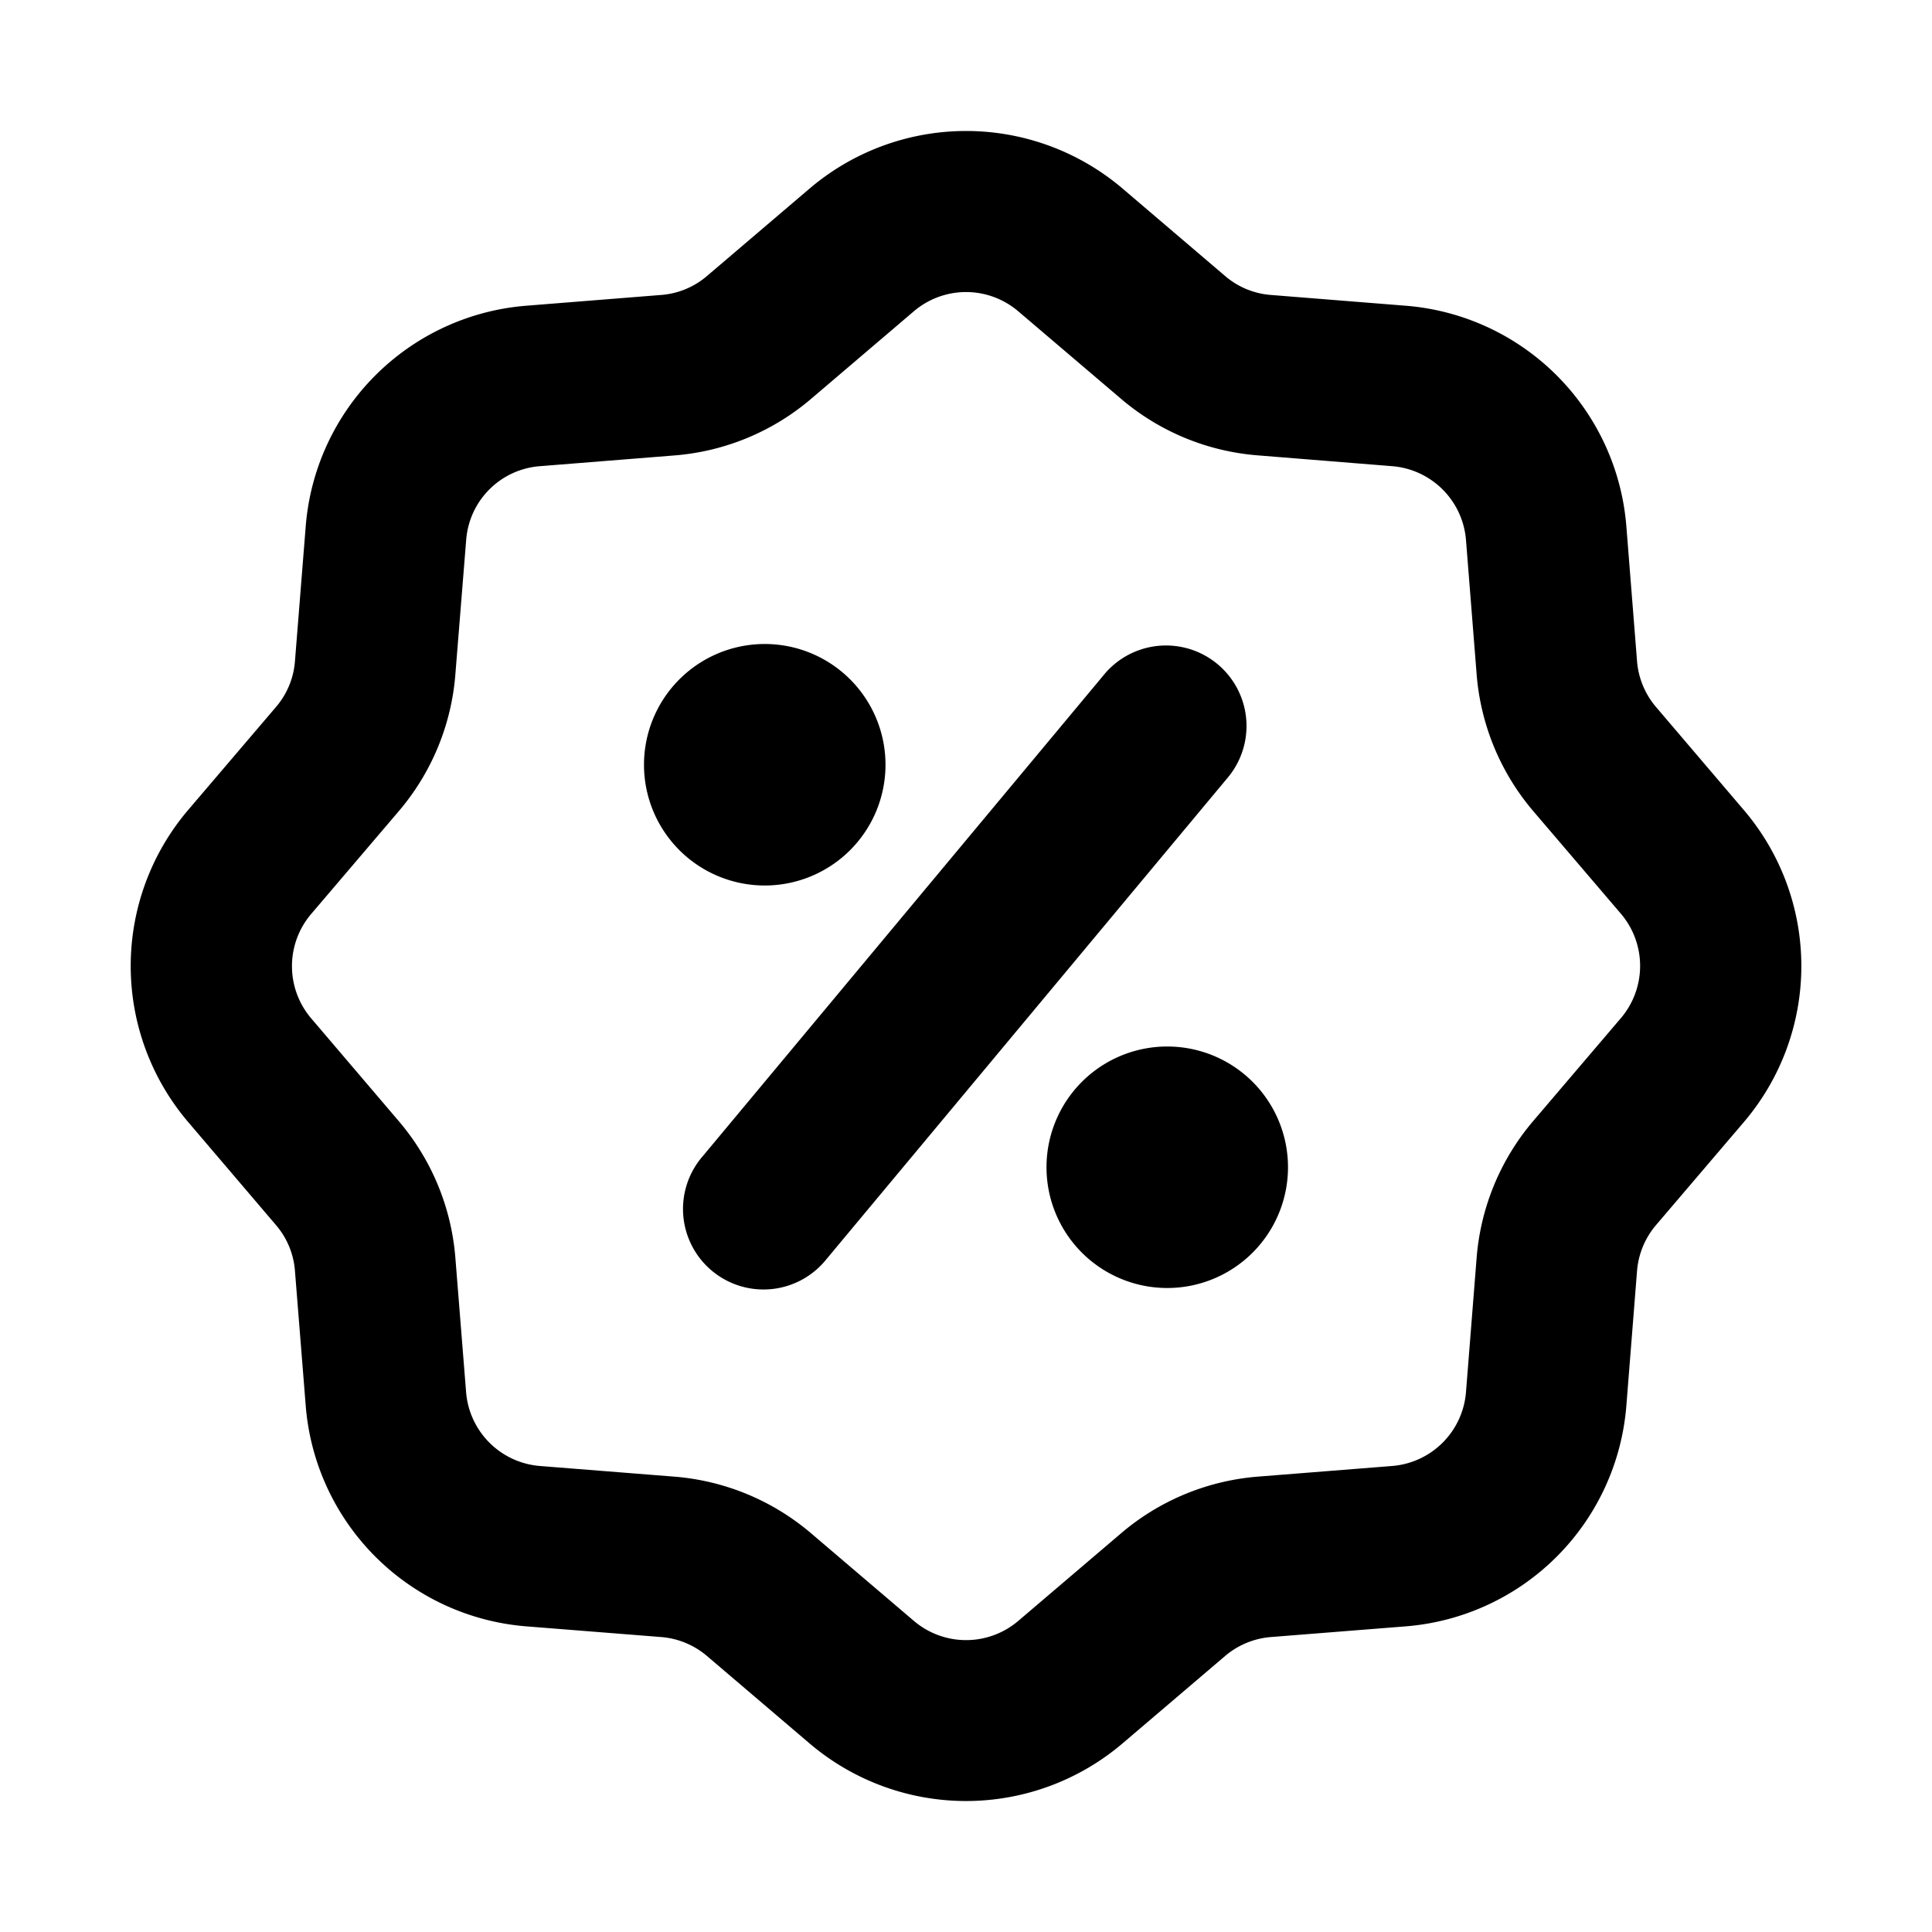 <?xml version="1.0" encoding="UTF-8"?> <svg xmlns="http://www.w3.org/2000/svg" id="Bold_2px_promotion" data-name="Bold 2px/promotion" width="24" height="24" viewBox="0 0 24 24"><rect id="Bold_2px_promotion_background" data-name="Bold 2px/promotion background" width="24" height="24" fill="#fff"></rect><g id="Group" transform="translate(1.628 1.628)"><path id="Combined_Shape" data-name="Combined Shape" d="M10.373,20.745a3,3,0,0,1-1.946-.717L7.155,18.944a1,1,0,0,0-.569-.236L4.92,18.576a2.987,2.987,0,0,1-2.751-2.752l-.133-1.665A.988.988,0,0,0,1.8,13.59L.716,12.318a2.989,2.989,0,0,1,0-3.892L1.8,7.155a.988.988,0,0,0,.236-.569L2.169,4.92A2.986,2.986,0,0,1,4.92,2.169l1.666-.133A.988.988,0,0,0,7.155,1.8L8.427.716a3,3,0,0,1,3.892,0L13.59,1.8a.988.988,0,0,0,.569.236l1.665.133A2.987,2.987,0,0,1,18.576,4.92l.132,1.666a1,1,0,0,0,.236.569l1.084,1.272a2.987,2.987,0,0,1,0,3.892L18.944,13.59a1,1,0,0,0-.236.569l-.132,1.665a2.987,2.987,0,0,1-2.752,2.752l-1.665.132a1,1,0,0,0-.569.236l-1.272,1.084A3,3,0,0,1,10.373,20.745ZM10.372,2a1,1,0,0,0-.648.239L8.452,3.323a2.976,2.976,0,0,1-1.707.707L5.08,4.163a.994.994,0,0,0-.917.917L4.029,6.745a2.976,2.976,0,0,1-.706,1.707L2.239,9.724a1,1,0,0,0,0,1.3l1.084,1.272A2.977,2.977,0,0,1,4.029,14l.133,1.665a1,1,0,0,0,.917.918l1.665.132a2.983,2.983,0,0,1,1.707.707l1.272,1.084a1,1,0,0,0,1.3,0l1.272-1.084A2.984,2.984,0,0,1,14,16.715l1.665-.132a1,1,0,0,0,.918-.918L16.715,14a2.984,2.984,0,0,1,.707-1.707l1.084-1.272a1,1,0,0,0,0-1.3L17.422,8.452a2.984,2.984,0,0,1-.707-1.707L16.583,5.08a1,1,0,0,0-.918-.917L14,4.029a2.977,2.977,0,0,1-1.707-.707L11.021,2.239A1,1,0,0,0,10.372,2Z" transform="translate(0 0)"></path><path id="Ellipse_201" data-name="Ellipse 201" d="M1.5,3A1.5,1.5,0,1,1,3,1.5,1.5,1.5,0,0,1,1.5,3Z" transform="translate(6.372 6.372)"></path><path id="Ellipse_202" data-name="Ellipse 202" d="M1.5,3A1.5,1.5,0,1,1,3,1.5,1.5,1.5,0,0,1,1.5,3Z" transform="translate(11.372 11.372)"></path><path id="Vector_617_Stroke_" data-name="Vector 617 (Stroke)" d="M6.768,1.64l-5,6A1,1,0,1,1,.232,6.36l5-6A1,1,0,0,1,6.768,1.64Z" transform="translate(6.872 6.372)"></path></g></svg> 